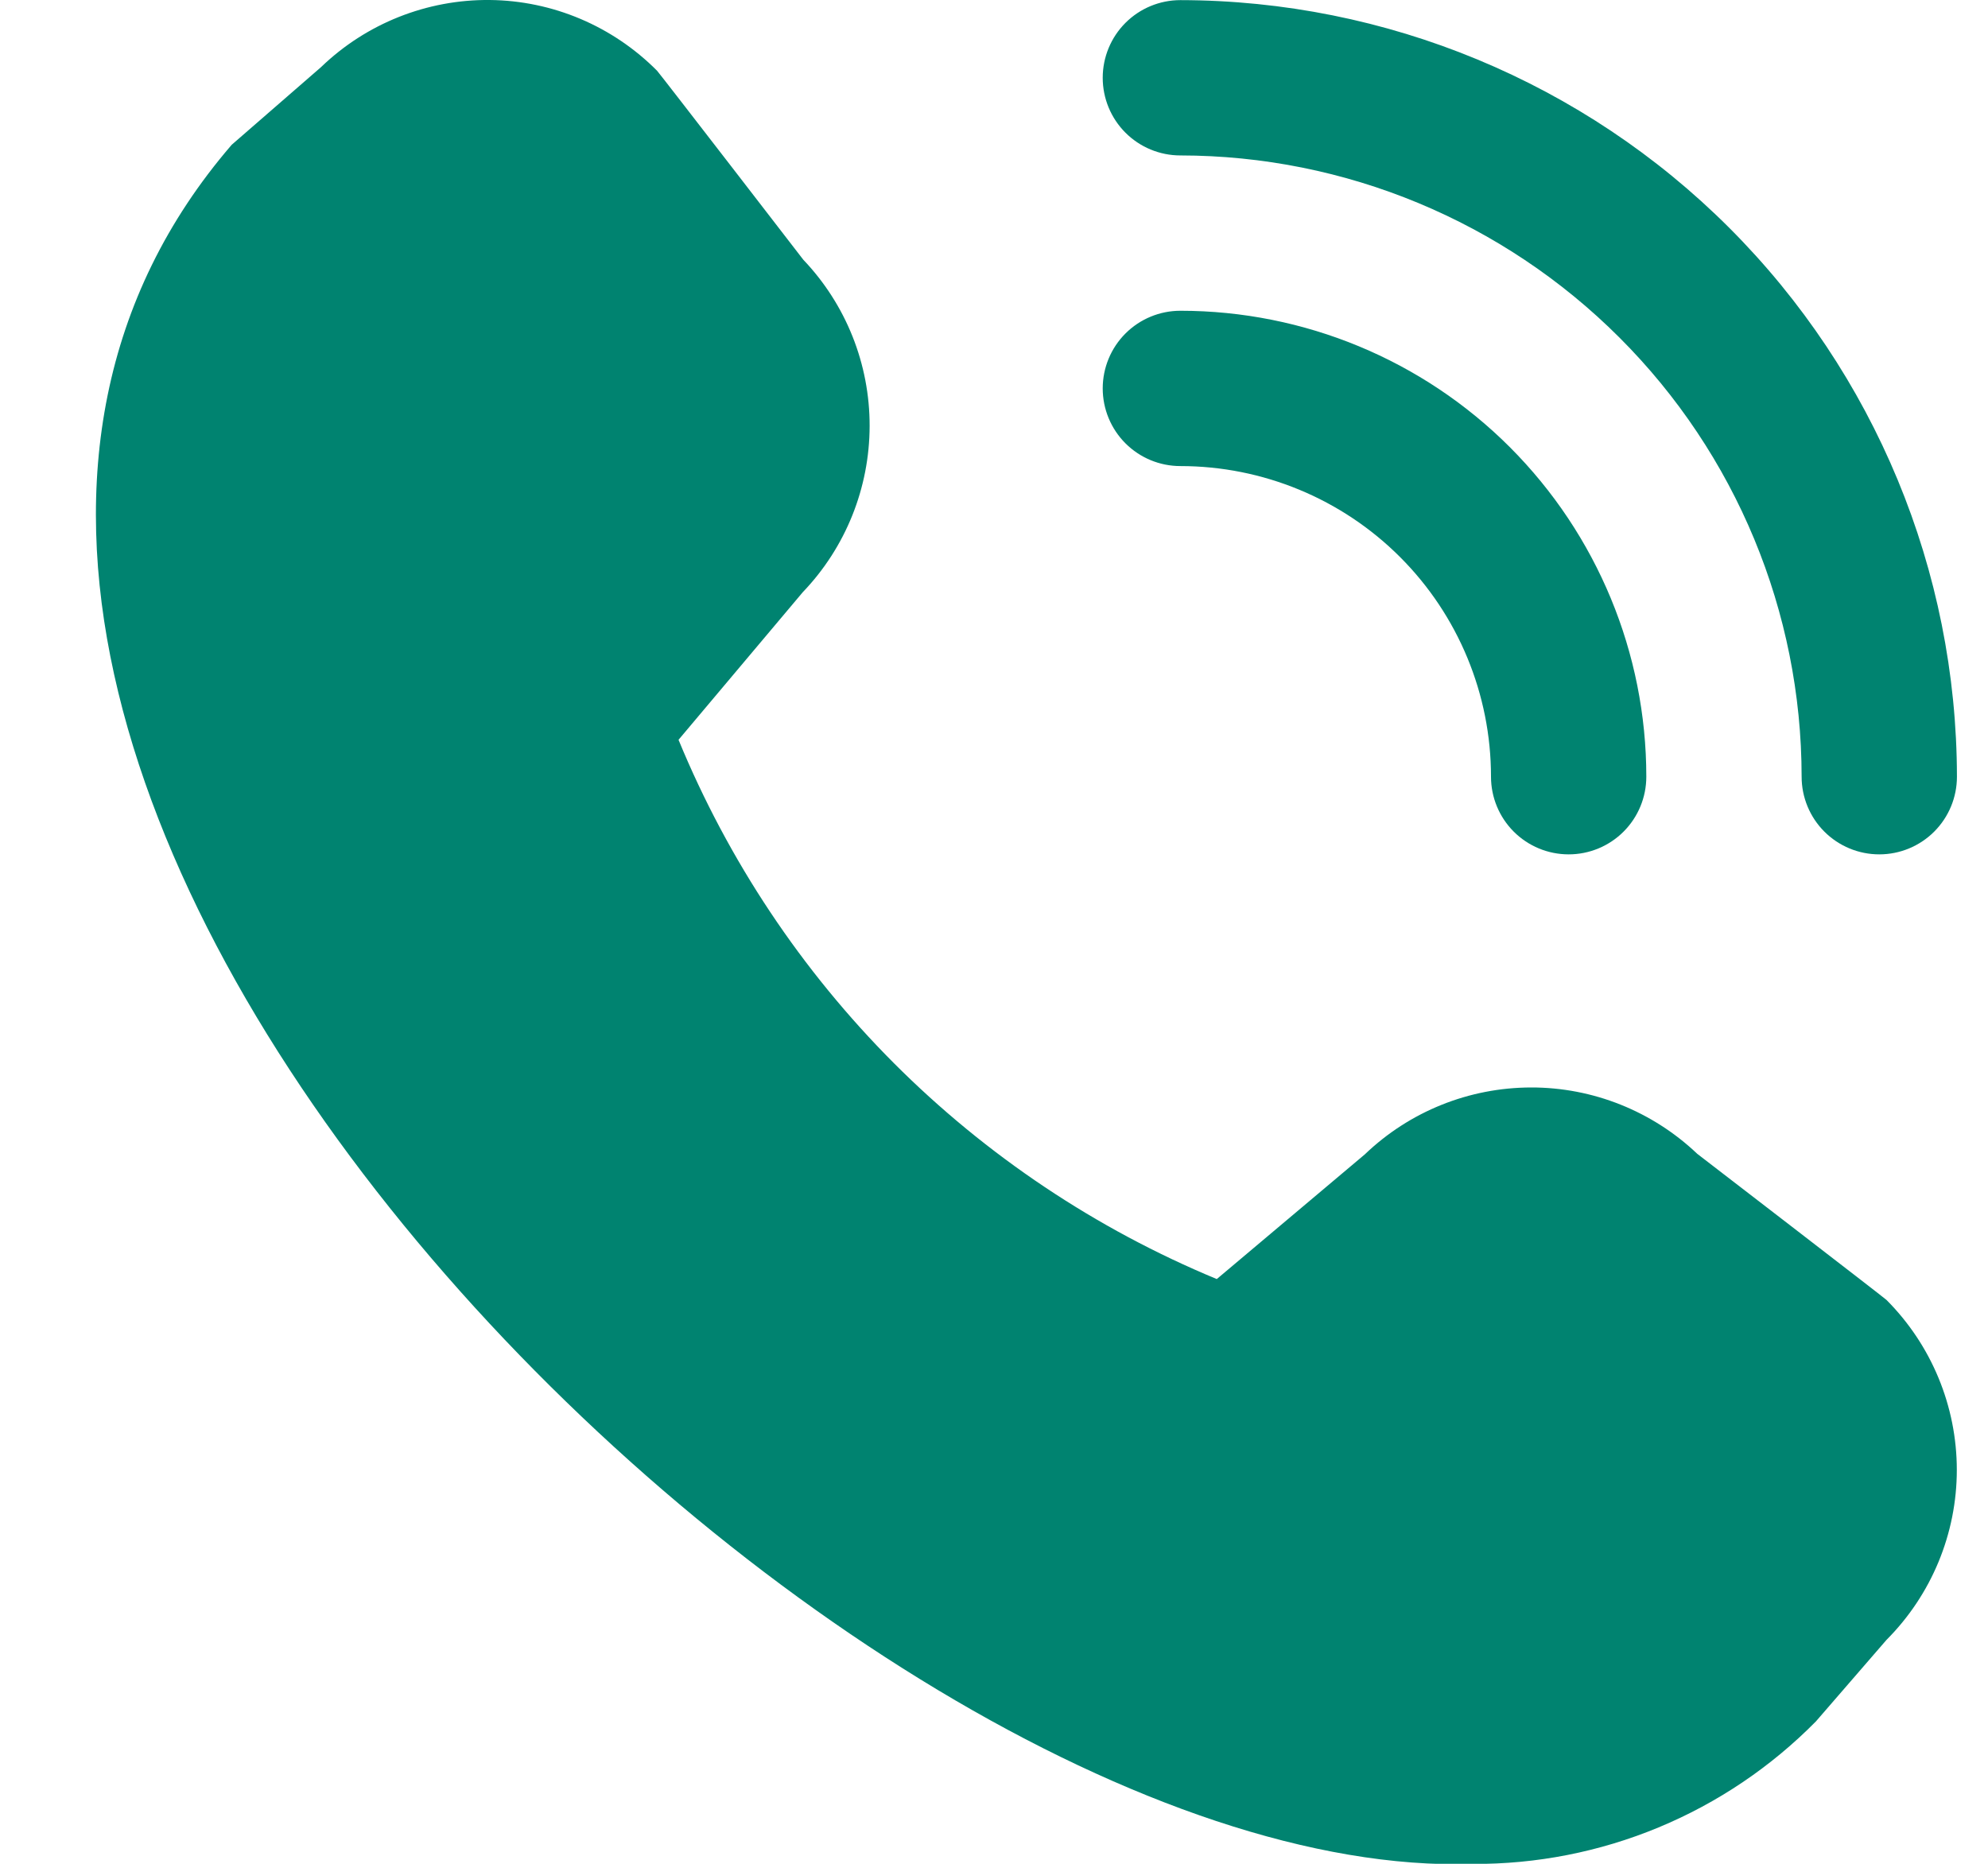 <svg width="16" height="15" viewBox="0 0 16 15" fill="none" xmlns="http://www.w3.org/2000/svg">
<path d="M15.125 6.876C14.959 6.876 14.8 6.81 14.683 6.693C14.566 6.576 14.5 6.417 14.5 6.251C14.499 4.925 13.972 3.654 13.034 2.717C12.097 1.78 10.826 1.252 9.5 1.251C9.334 1.251 9.175 1.185 9.058 1.068C8.941 0.951 8.875 0.792 8.875 0.626C8.875 0.46 8.941 0.301 9.058 0.184C9.175 0.067 9.334 0.001 9.5 0.001C11.157 0.003 12.746 0.662 13.918 1.834C15.089 3.005 15.748 4.594 15.75 6.251C15.75 6.417 15.684 6.576 15.567 6.693C15.45 6.81 15.291 6.876 15.125 6.876ZM13.25 6.251C13.25 5.257 12.855 4.303 12.152 3.599C11.449 2.896 10.495 2.501 9.5 2.501C9.334 2.501 9.175 2.567 9.058 2.684C8.941 2.801 8.875 2.96 8.875 3.126C8.875 3.292 8.941 3.451 9.058 3.568C9.175 3.685 9.334 3.751 9.5 3.751C10.163 3.751 10.799 4.014 11.268 4.483C11.737 4.952 12 5.588 12 6.251C12 6.417 12.066 6.576 12.183 6.693C12.3 6.81 12.459 6.876 12.625 6.876C12.791 6.876 12.95 6.81 13.067 6.693C13.184 6.576 13.25 6.417 13.25 6.251ZM14.615 13.854L15.183 13.198C15.545 12.835 15.749 12.343 15.749 11.83C15.749 11.317 15.545 10.825 15.183 10.462C15.164 10.443 13.66 9.286 13.66 9.286C13.299 8.943 12.82 8.751 12.322 8.752C11.823 8.753 11.345 8.945 10.985 9.29L9.793 10.294C8.821 9.891 7.938 9.301 7.194 8.556C6.451 7.811 5.862 6.927 5.461 5.954L6.461 4.766C6.806 4.406 6.998 3.927 6.999 3.429C7 2.93 6.809 2.451 6.465 2.09C6.465 2.09 5.307 0.588 5.288 0.569C4.931 0.21 4.448 0.005 3.942 0C3.436 -0.005 2.948 0.189 2.584 0.54L1.865 1.165C-2.381 6.091 6.763 15.164 11.851 15.001C12.365 15.004 12.875 14.904 13.349 14.707C13.824 14.51 14.254 14.22 14.615 13.854Z" fill="#008370"/>
</svg>
